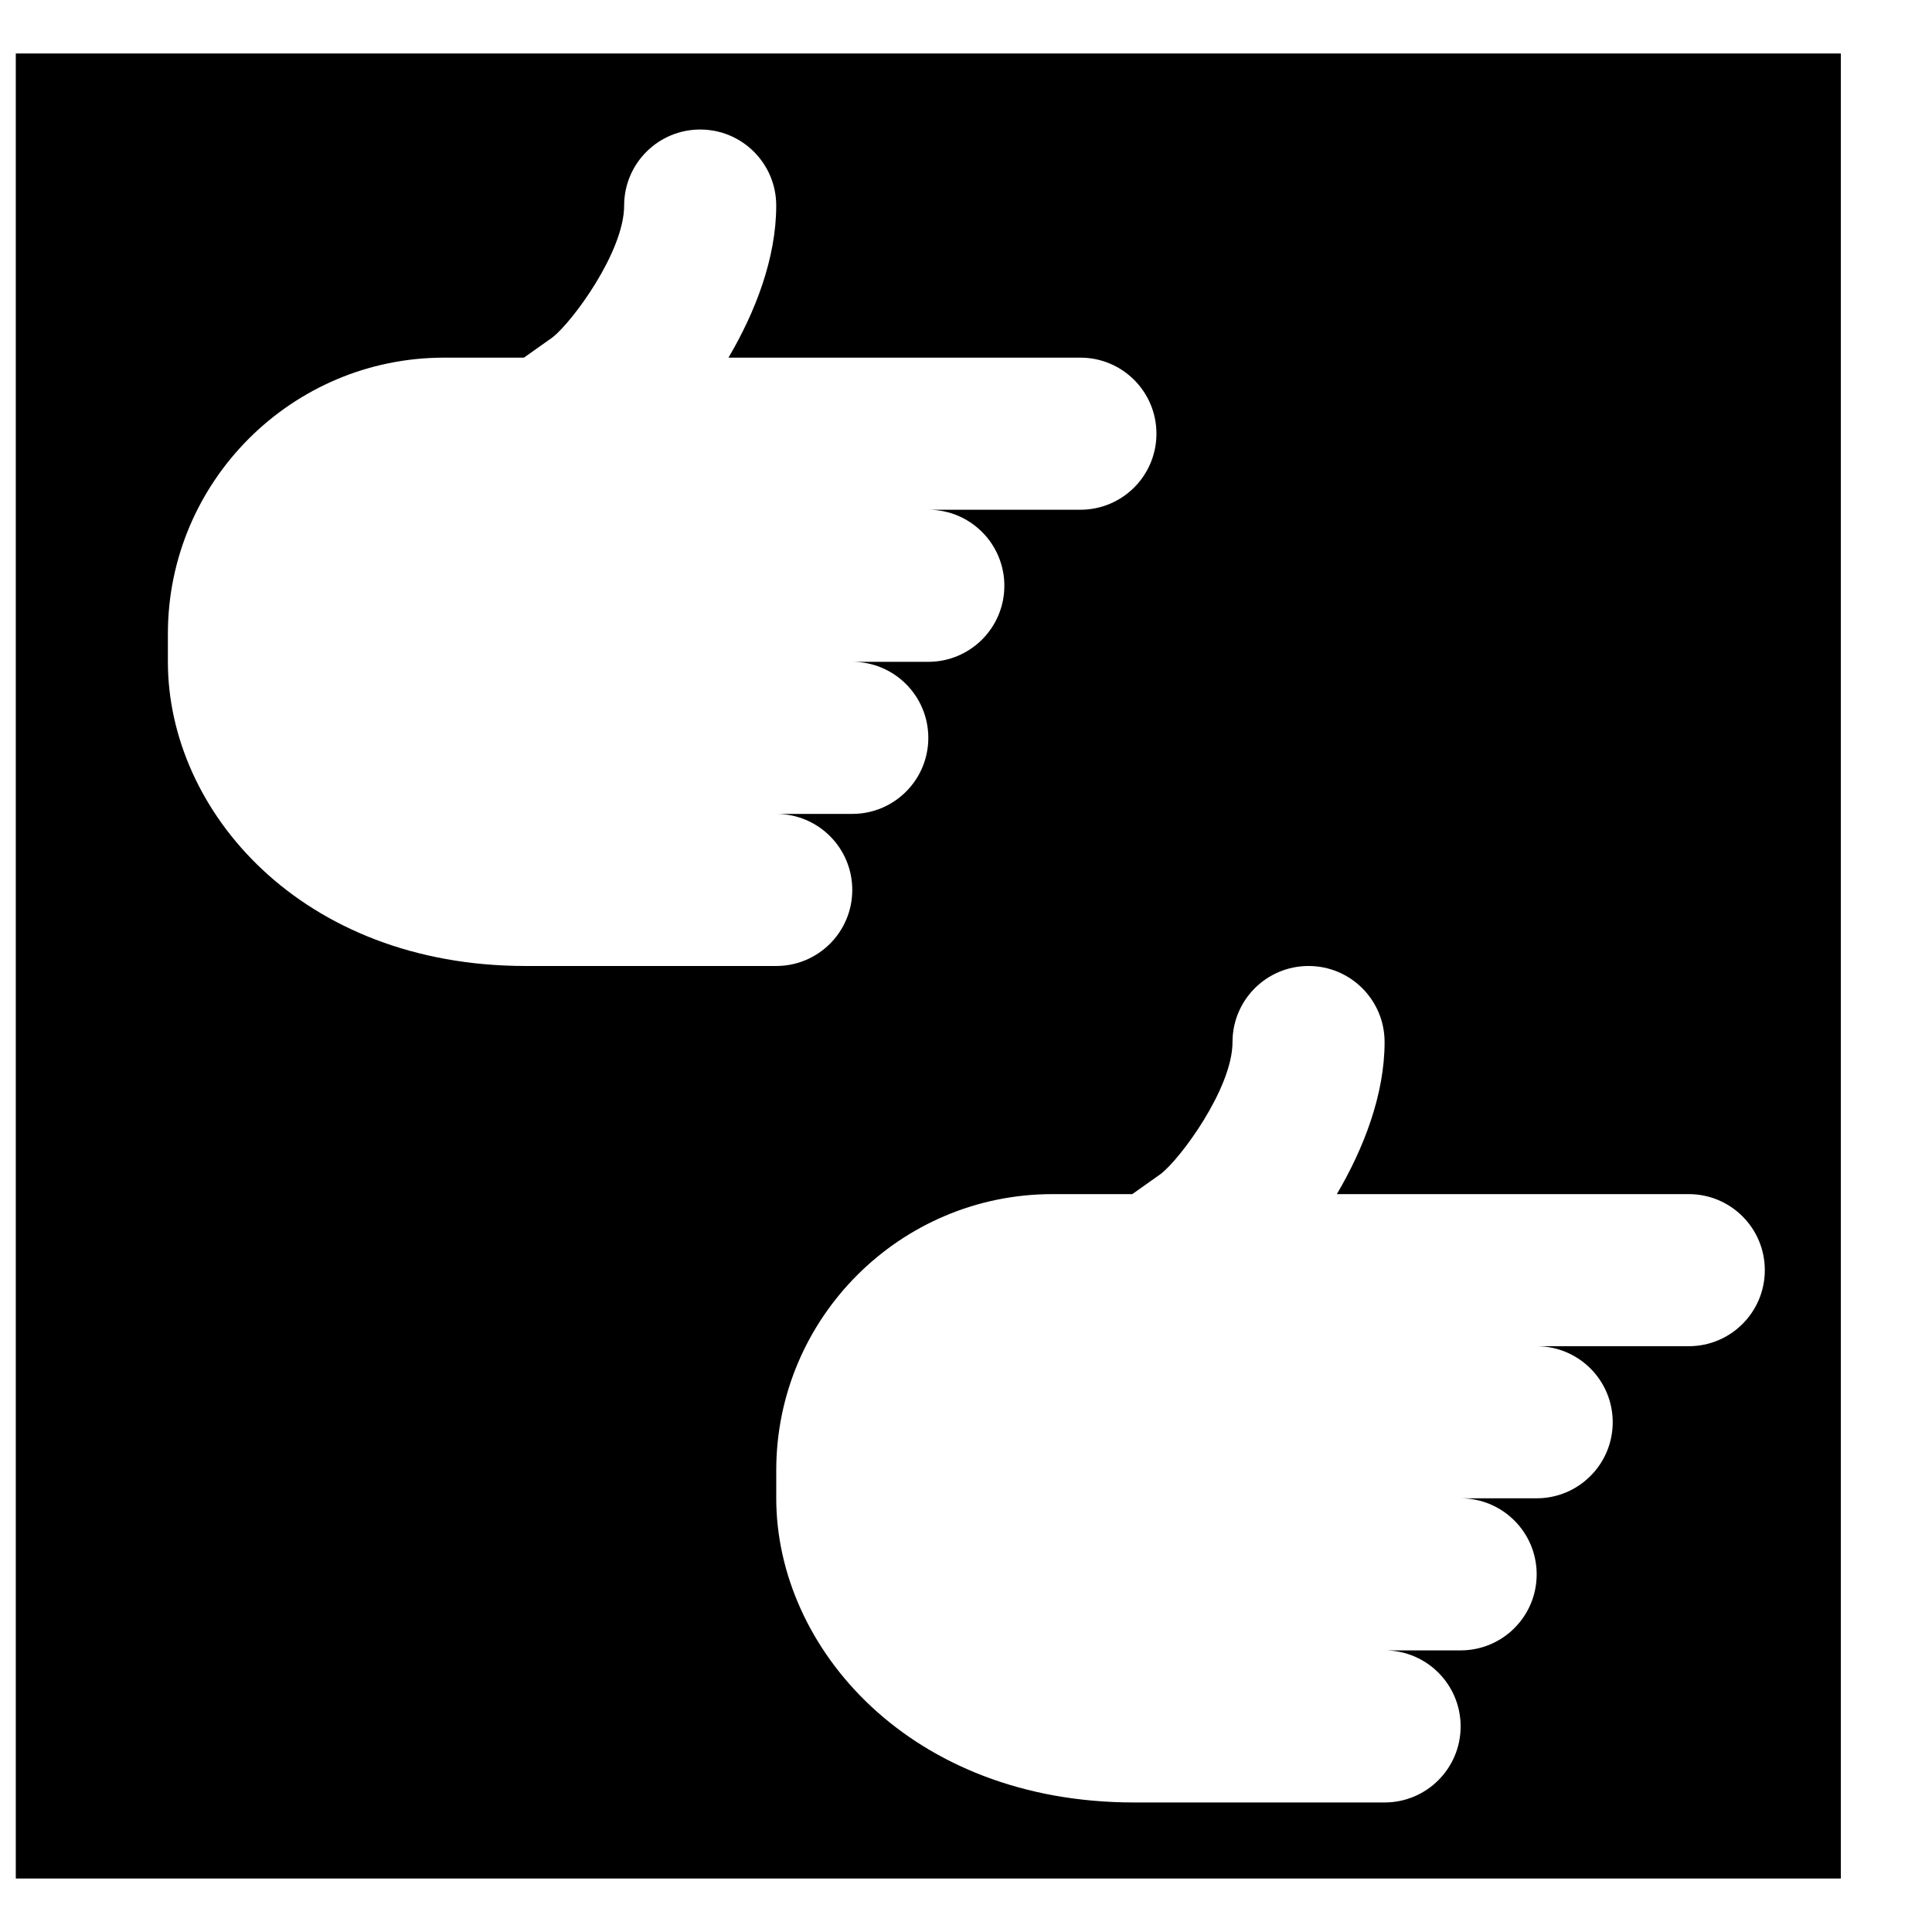 <?xml version="1.0" encoding="UTF-8"?>
<!-- Uploaded to: ICON Repo, www.iconrepo.com, Generator: ICON Repo Mixer Tools -->
<svg width="800px" height="800px" version="1.1" viewBox="144 144 512 512" xmlns="http://www.w3.org/2000/svg">
 <defs>
  <clipPath id="a">
   <path d="m148.09 158h483.91v484h-483.91z"/>
  </clipPath>
 </defs>
 <g clip-path="url(#a)">
  <path d="m591.54 500.76h-40.305c11.145 0 20.152 9.027 20.152 20.152 0 11.121-9.027 20.152-20.152 20.152h-21.242 1.09c11.145 0 20.152 9.027 20.152 20.152 0 11.121-9.008 20.152-20.152 20.152h-20.113c11.125 0.02 20.113 9.027 20.113 20.152 0 11.121-9.008 20.152-20.152 20.152h-66.402c-59.348 0-94.816-40.992-94.816-80.609v-7.418c0-40.363 32.828-73.191 73.191-73.191h21.16l7.539-5.34c5.238-4.031 19.023-22.715 19.023-34.965 0-11.125 9.008-20.152 20.152-20.152 11.145 0 20.152 9.027 20.152 20.152 0 13.965-5.543 28.23-12.656 40.305h93.266c11.145 0 20.152 9.027 20.152 20.152 0 11.121-9.008 20.152-20.152 20.152zm-403.05-181.37v-7.418c0-40.363 32.828-73.191 73.191-73.191h21.16l7.539-5.344c5.238-4.027 19.023-22.711 19.023-34.961 0-11.125 9.008-20.152 20.152-20.152 11.145 0 20.152 9.027 20.152 20.152 0 13.965-5.543 28.23-12.656 40.305h93.266c11.145 0 20.152 9.027 20.152 20.152 0 11.121-9.008 20.152-20.152 20.152h-40.305c11.145 0 20.152 9.027 20.152 20.152 0 11.121-9.027 20.152-20.152 20.152h-22.23 2.078c11.145 0 20.152 9.027 20.152 20.152 0 11.121-9.008 20.152-20.152 20.152h-20.113c11.125 0.02 20.113 9.027 20.113 20.152 0 11.121-9.008 20.152-20.152 20.152h-66.402c-59.348 0-94.816-40.992-94.816-80.609zm-40.305 322.44h483.66v-483.66h-483.66z" fill-rule="evenodd"/>
 </g>
</svg>